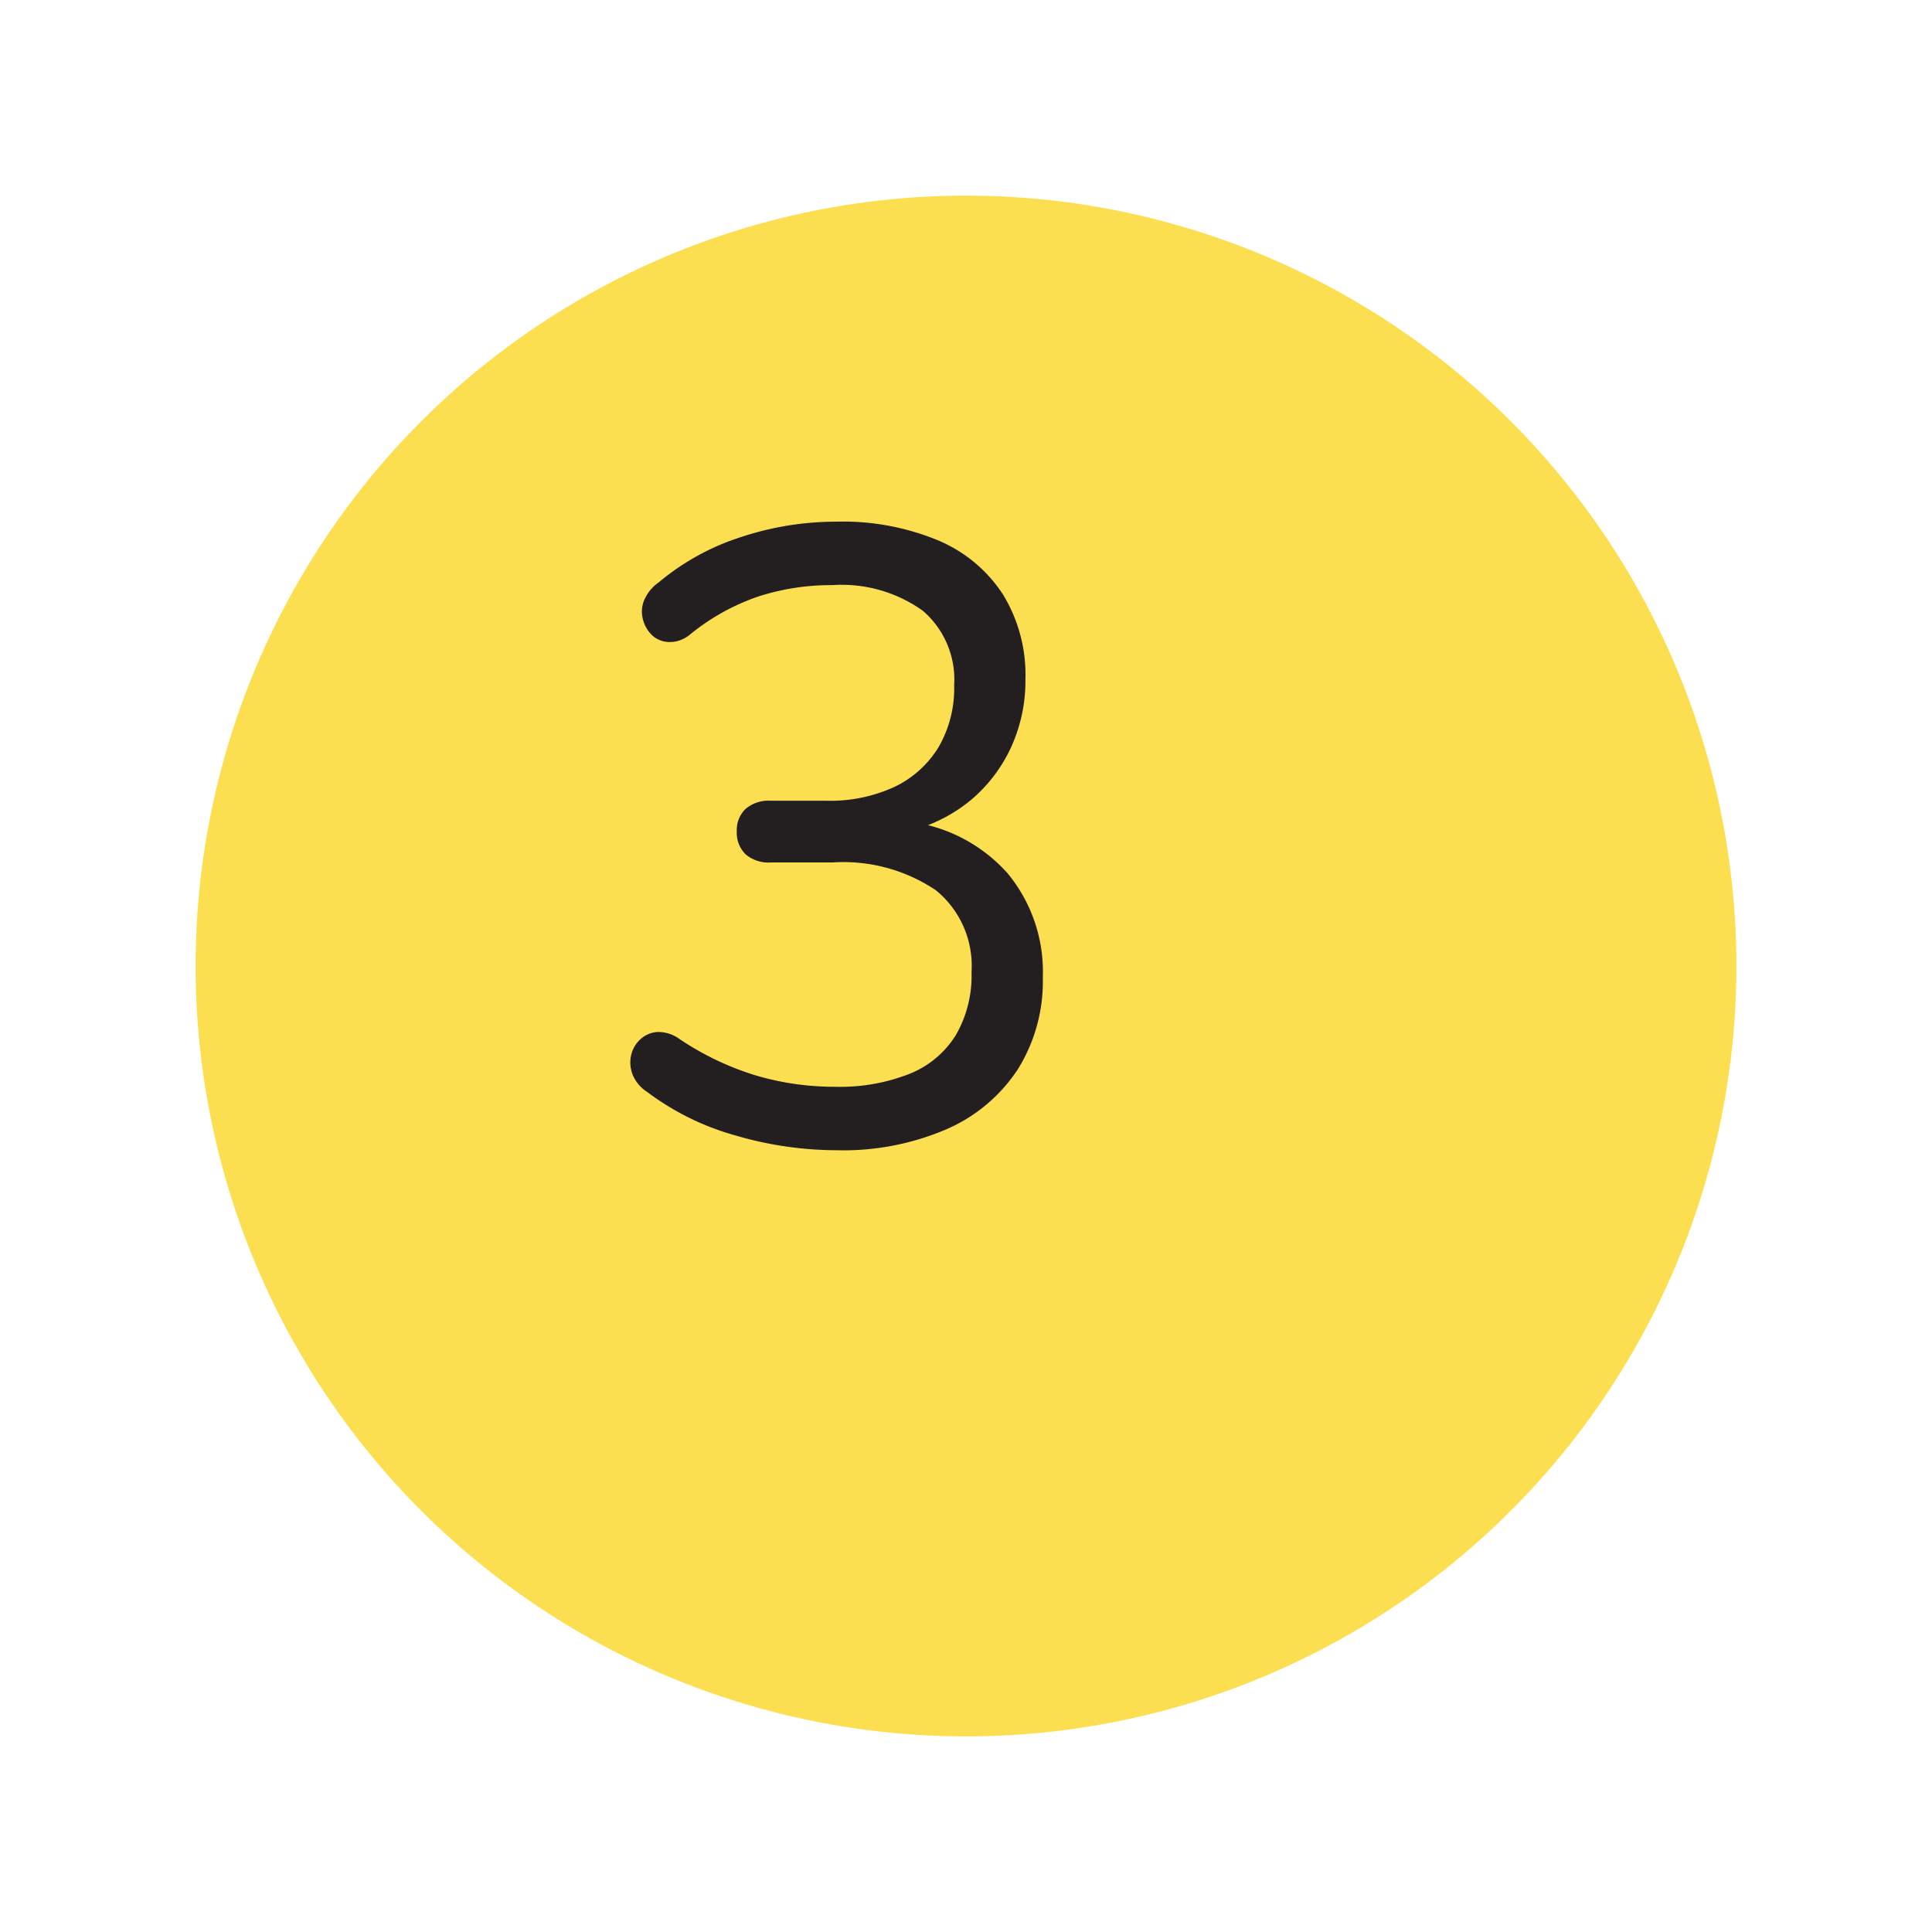 <svg xmlns="http://www.w3.org/2000/svg" xmlns:xlink="http://www.w3.org/1999/xlink" width="88.887" height="88.887" viewBox="0 0 88.887 88.887">
  <defs>
    <filter id="Ellipse_50" x="0" y="0" width="88.887" height="88.887" filterUnits="userSpaceOnUse">
      <feOffset dx="6" dy="6" input="SourceAlpha"/>
      <feGaussianBlur stdDeviation="3" result="blur"/>
      <feFlood flood-opacity="0.161"/>
      <feComposite operator="in" in2="blur"/>
      <feComposite in="SourceGraphic"/>
    </filter>
  </defs>
  <g id="Gruppe_1521" data-name="Gruppe 1521" transform="translate(6954 -2398)">
    <g transform="matrix(1, 0, 0, 1, -6954, 2398)" filter="url(#Ellipse_50)">
      <ellipse id="Ellipse_50-2" data-name="Ellipse 50" cx="35.444" cy="35.444" rx="35.444" ry="35.444" transform="translate(3 3)" fill="#fcdf51"/>
    </g>
    <path id="Pfad_1608" data-name="Pfad 1608" d="M11.68.36A16.632,16.632,0,0,1,7.02-.32a12.171,12.171,0,0,1-4.06-2,1.7,1.7,0,0,1-.68-.82,1.546,1.546,0,0,1-.06-.88,1.418,1.418,0,0,1,.42-.72,1.267,1.267,0,0,1,.78-.34,1.653,1.653,0,0,1,1.02.32A13.225,13.225,0,0,0,7.96-3.08a12.779,12.779,0,0,0,3.64.52,8.736,8.736,0,0,0,3.44-.6,4.454,4.454,0,0,0,2.12-1.78,5.471,5.471,0,0,0,.72-2.9,4.48,4.48,0,0,0-1.64-3.76,7.612,7.612,0,0,0-4.76-1.28H8.64a1.621,1.621,0,0,1-1.16-.38,1.392,1.392,0,0,1-.4-1.06,1.341,1.341,0,0,1,.4-1.02,1.621,1.621,0,0,1,1.16-.38H11.2a7.051,7.051,0,0,0,3.14-.64,4.78,4.78,0,0,0,2.02-1.82,5.39,5.39,0,0,0,.72-2.86,4.166,4.166,0,0,0-1.44-3.42,6.418,6.418,0,0,0-4.16-1.18,10.933,10.933,0,0,0-3.4.52,10.15,10.15,0,0,0-3.16,1.76,1.462,1.462,0,0,1-.94.34,1.2,1.2,0,0,1-.76-.28,1.5,1.5,0,0,1-.44-.7,1.39,1.39,0,0,1,.02-.9,1.909,1.909,0,0,1,.68-.86,11.207,11.207,0,0,1,3.76-2.08,13.95,13.95,0,0,1,4.44-.72,11.449,11.449,0,0,1,4.66.86,6.62,6.62,0,0,1,2.98,2.48,7.066,7.066,0,0,1,1.04,3.9,7.359,7.359,0,0,1-.66,3.14,7,7,0,0,1-1.84,2.42A7.155,7.155,0,0,1,15-14.32v-.44a7.276,7.276,0,0,1,4.54,2.38A7.109,7.109,0,0,1,21.16-7.6a7.655,7.655,0,0,1-1.14,4.22A7.485,7.485,0,0,1,16.76-.62,12.031,12.031,0,0,1,11.68.36Z" transform="translate(-6927.182 2450.56)" fill="#231f20"/>
  </g>
</svg>
